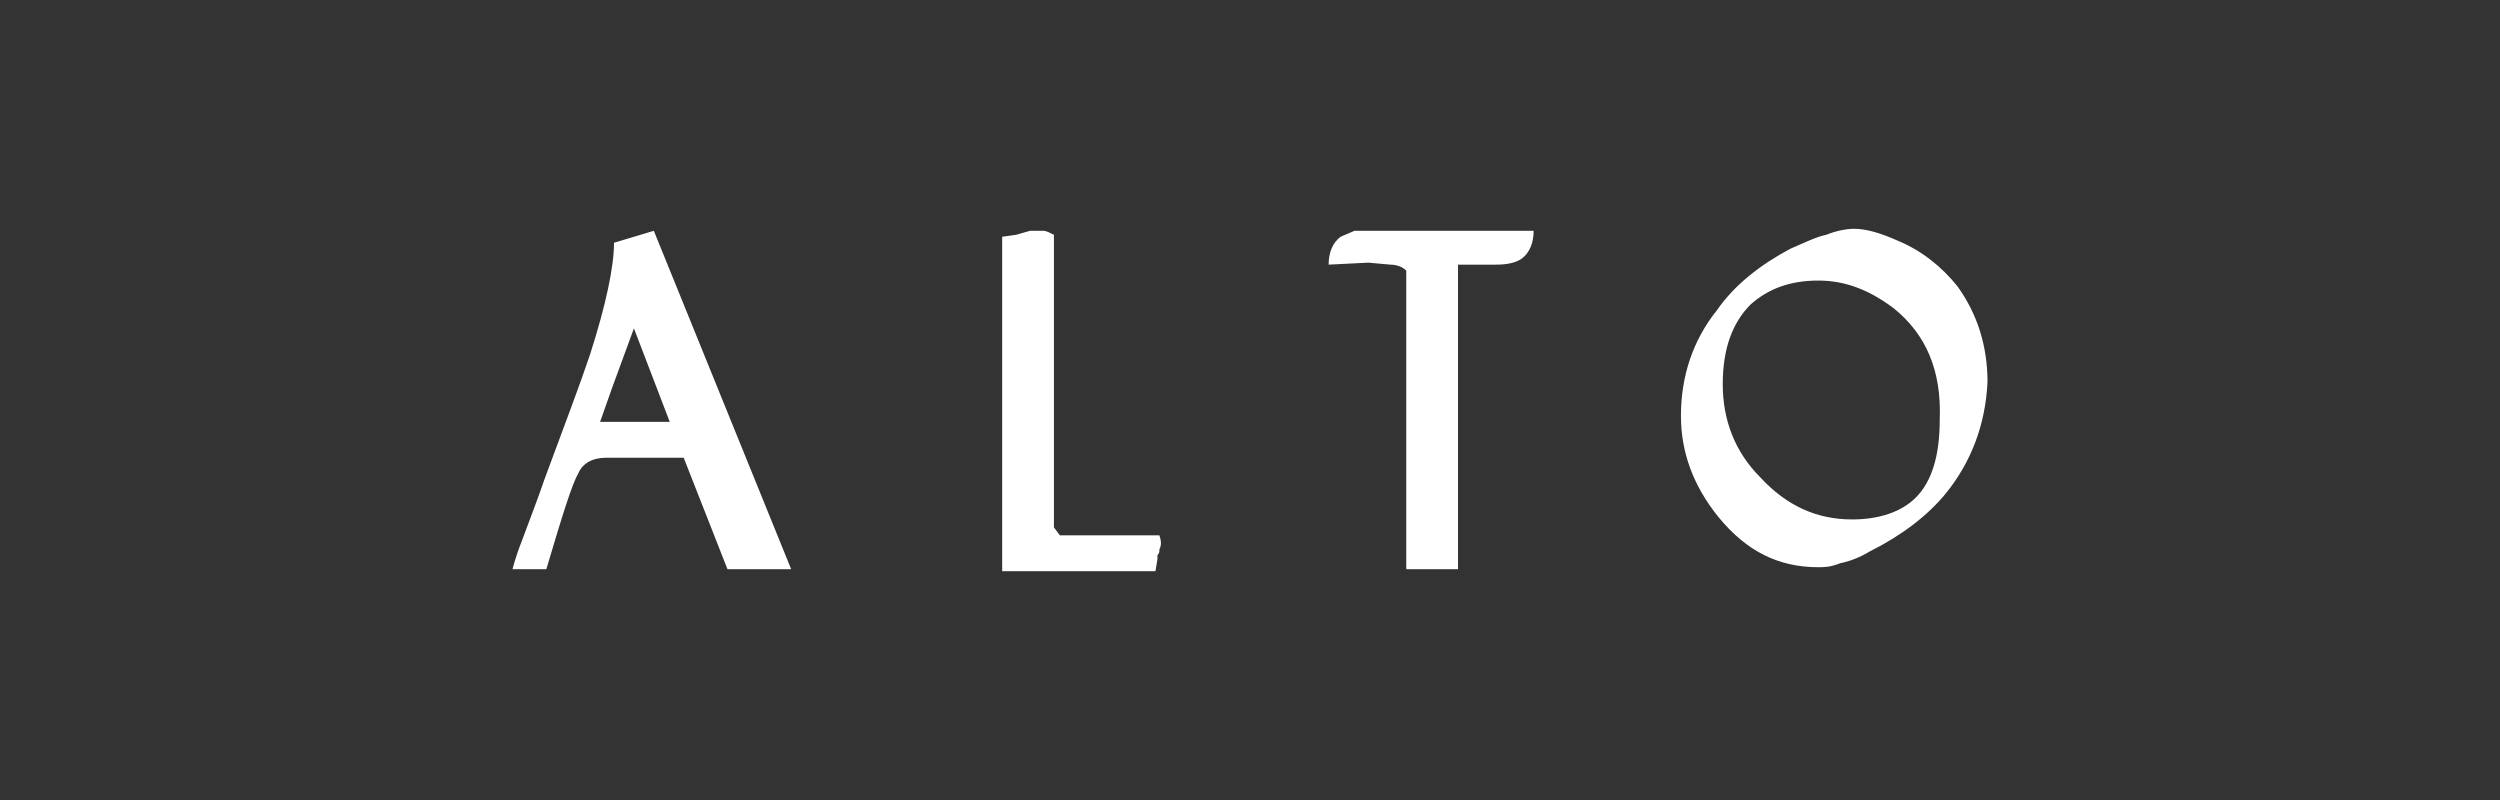 <svg width="200" height="64" viewBox="0 0 200 64" fill="none" xmlns="http://www.w3.org/2000/svg">
<rect x="0" y="0" width="200" height="64" fill="#333333" stroke="none"/>
<path fill-rule="evenodd" clip-rule="evenodd" d="M151.515 24.675C149.605 23.242 147.694 22.445 145.464 22.445C143.235 22.445 141.483 23.082 140.05 24.356C138.617 25.79 137.82 27.86 137.82 30.726C137.82 33.592 138.776 36.14 140.846 38.211C142.916 40.44 145.305 41.555 148.171 41.555C150.401 41.555 152.152 40.918 153.267 39.803C154.541 38.529 155.178 36.459 155.178 33.592C155.337 29.611 154.063 26.745 151.515 24.675ZM155.656 39.484C154.223 41.236 152.152 42.829 149.604 44.103C148.808 44.58 148.012 44.899 147.216 45.058C146.42 45.377 145.942 45.377 145.464 45.377C142.279 45.377 139.731 44.102 137.502 41.395C135.432 38.847 134.476 36.14 134.476 33.274C134.476 30.089 135.432 27.223 137.343 24.834C138.776 22.764 140.846 21.171 143.235 19.897C144.349 19.42 145.305 18.942 146.101 18.783C146.897 18.464 147.694 18.305 148.331 18.305C149.286 18.305 150.401 18.623 151.834 19.261C153.745 20.057 155.337 21.331 156.611 22.923C158.204 25.152 159 27.7 159 30.567C158.841 33.911 157.726 36.937 155.656 39.484ZM121.737 20.694C121.259 21.012 120.622 21.171 119.667 21.171H116.641V45.536H112.501V21.649C112.182 21.331 111.704 21.171 111.227 21.171L109.475 21.012L106.29 21.171C106.29 20.216 106.609 19.42 107.246 18.942L108.36 18.464H122.692C122.692 19.42 122.374 20.216 121.737 20.694ZM92.754 43.943C92.754 44.102 92.754 44.262 92.595 44.421C92.595 44.58 92.595 44.58 92.595 44.739L92.436 45.695H80.174V18.942L81.289 18.783L82.403 18.464H83.518C83.677 18.464 83.996 18.623 84.314 18.783V42.192L84.792 42.829H92.754C92.914 43.306 92.914 43.625 92.754 43.943ZM50.714 26.267L48.962 31.044L48.007 33.752H53.58L50.714 26.267ZM58.198 45.536L54.695 36.618H48.484C47.37 36.618 46.574 37.096 46.255 37.892C45.777 38.688 44.981 41.236 43.707 45.536H41C41.159 44.899 41.478 43.943 41.796 43.147C42.433 41.395 43.07 39.803 43.548 38.37C45.14 34.07 46.414 30.726 47.211 28.337C48.484 24.356 49.121 21.331 49.121 19.42L50.714 18.942L52.306 18.464L63.294 45.536H58.198Z" fill="white"/>
</svg>
